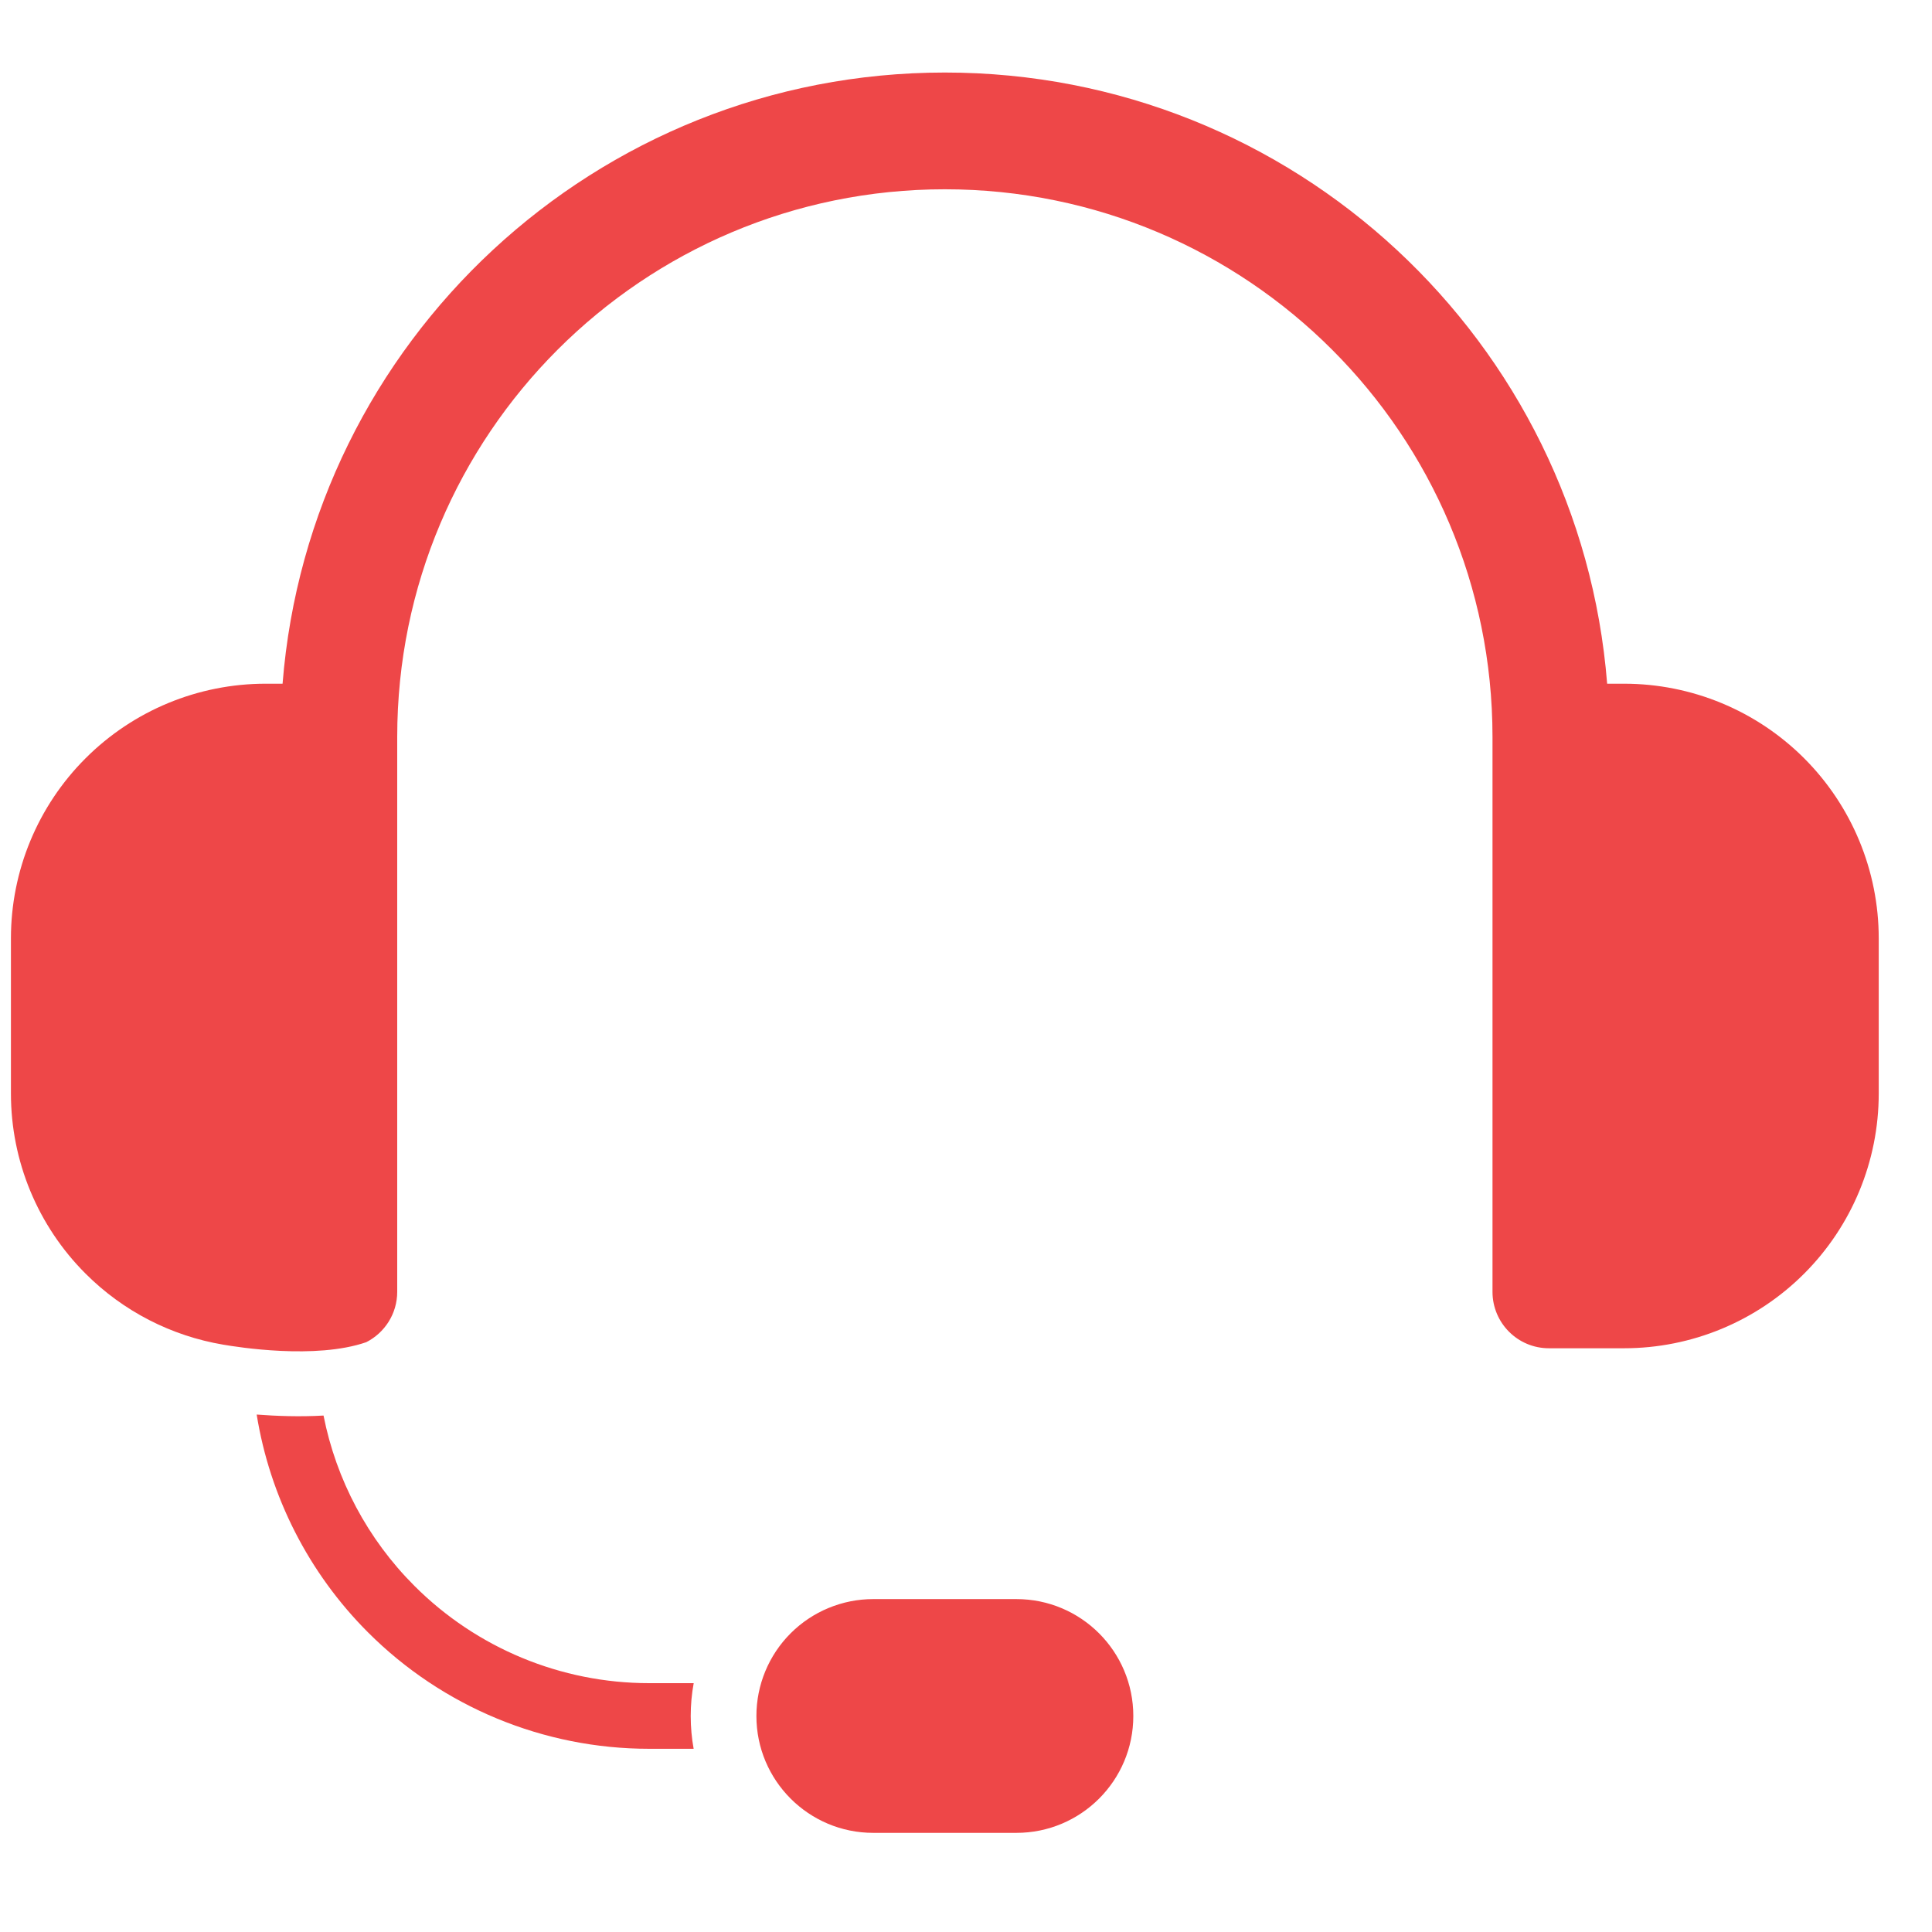 <svg width="35" height="35" viewBox="0 0 35 35" fill="none" xmlns="http://www.w3.org/2000/svg">
<g clip-path="url(#clip0_1004_4597)">
<path fill-rule="evenodd" clip-rule="evenodd" d="M20.531 31.087C20.531 29.917 19.583 28.969 18.413 28.969H15.82C15.259 28.969 14.72 29.192 14.323 29.589C13.926 29.986 13.703 30.525 13.703 31.087C13.703 32.256 14.651 33.204 15.82 33.204H18.413C19.583 33.204 20.531 32.256 20.531 31.087ZM4.65 25.626C5.004 25.653 5.432 25.669 5.861 25.644C6.09 26.805 6.659 27.882 7.509 28.731C8.636 29.858 10.165 30.492 11.759 30.492H12.567C12.531 30.687 12.513 30.886 12.513 31.087C12.513 31.29 12.531 31.489 12.566 31.681H11.759C9.849 31.681 8.018 30.923 6.667 29.572C5.59 28.495 4.889 27.111 4.65 25.626ZM4.045 24.36C3.106 24.202 2.232 23.756 1.55 23.073C0.684 22.208 0.198 21.035 0.198 19.811V16.999C0.198 15.776 0.684 14.602 1.55 13.737C2.415 12.872 3.588 12.386 4.812 12.386H5.119C5.61 6.189 10.794 1.314 17.117 1.314C23.44 1.314 28.624 6.189 29.115 12.386H29.422C30.645 12.386 31.819 12.872 32.684 13.737C33.549 14.602 34.035 15.776 34.035 16.999V19.811C34.035 21.035 33.549 22.208 32.684 23.073C31.819 23.939 30.645 24.425 29.422 24.425H28.06C27.495 24.425 27.038 23.967 27.038 23.402V13.35C27.038 7.871 22.596 3.429 17.117 3.429C11.638 3.429 7.196 7.871 7.196 13.35V23.402C7.196 23.801 6.968 24.146 6.635 24.315C5.718 24.633 4.297 24.403 4.045 24.36Z" fill="#EE4748"/>
</g>
<defs>
<clipPath id="clip0_1004_4597">
<rect width="33.837" height="33.837" fill="white" transform="translate(0.198 0.341)"/>
</clipPath>
</defs>
</svg>
